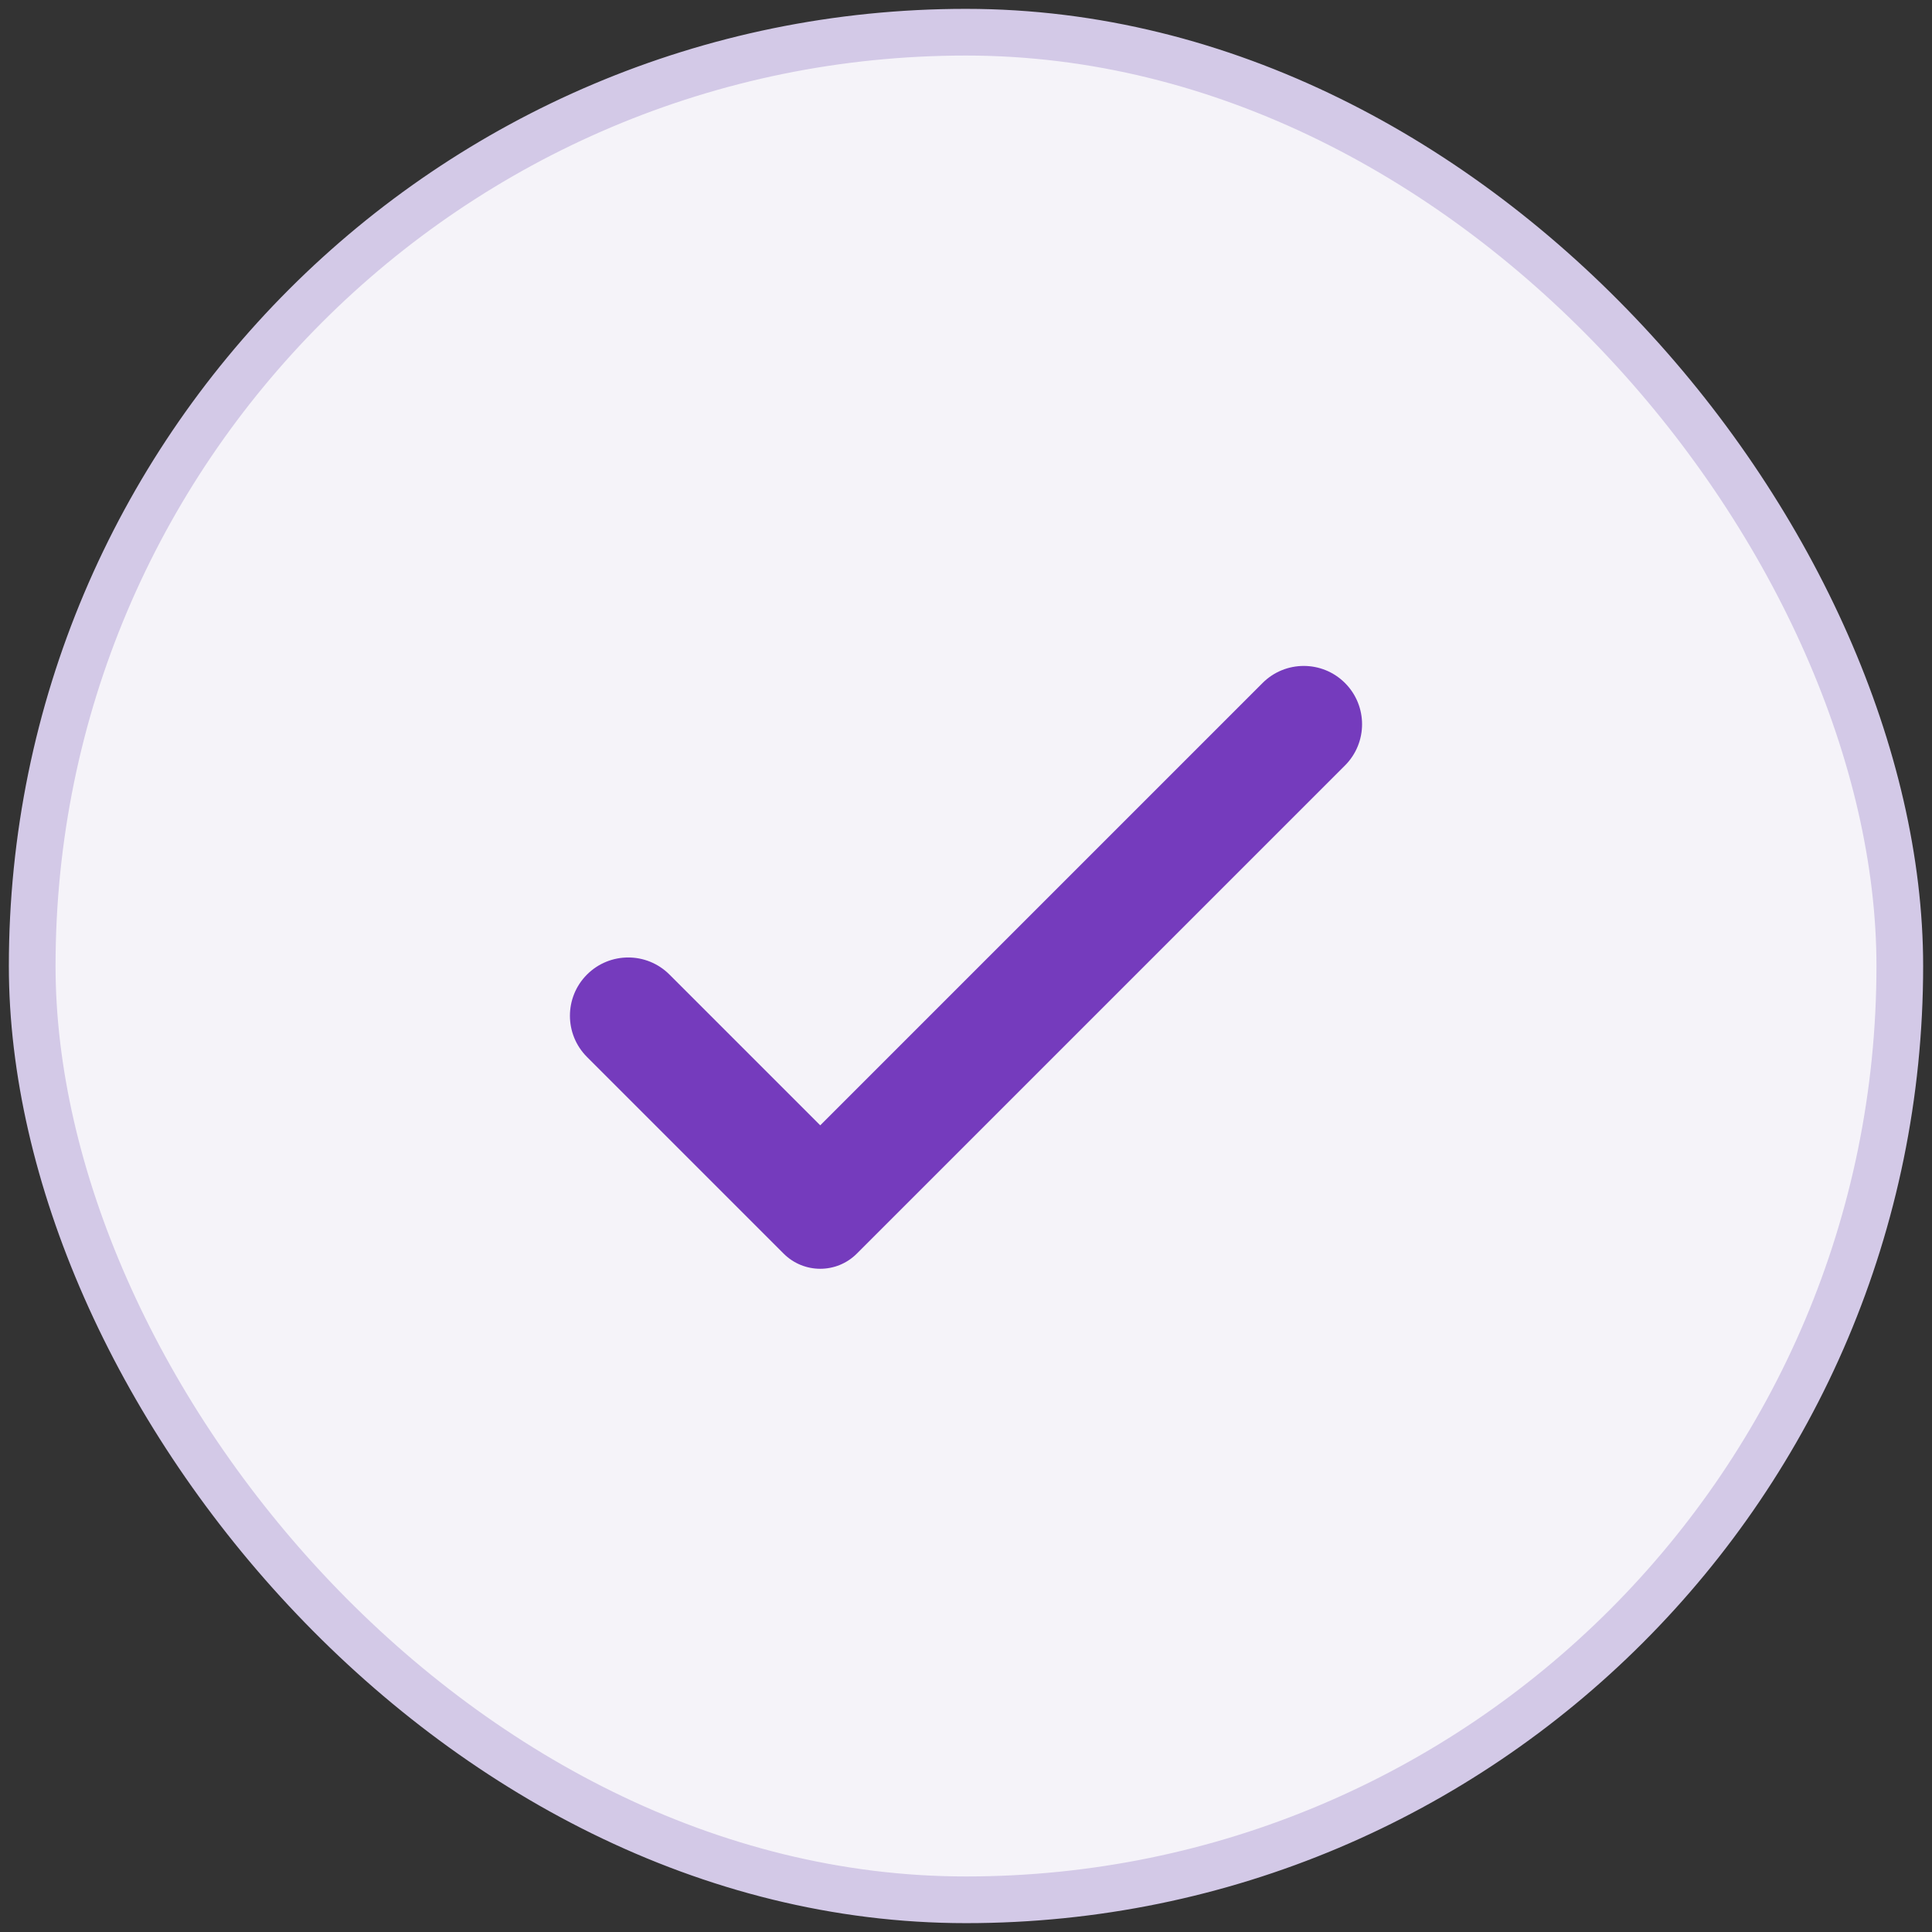 <svg width="120" height="120" viewBox="0 0 120 120" fill="none" xmlns="http://www.w3.org/2000/svg">
<rect x="0" y="0" width="120" height="120" fill="#333333" stroke="none"/>
<rect x="2" y="2" width="116" height="116" rx="58" fill="#F5F3F9"/>
<rect x="2" y="2" width="116" height="116" rx="58" stroke="#D3C9E7" stroke-width="2.9"/>
<path d="M50.946 69.896L41.581 60.531C40.167 59.117 37.874 59.117 36.46 60.531V60.531C35.046 61.945 35.046 64.237 36.46 65.651L48.673 77.864C49.929 79.12 51.964 79.12 53.219 77.864L83.54 47.544C84.954 46.13 84.954 43.837 83.54 42.423V42.423C82.126 41.009 79.833 41.009 78.419 42.423L50.946 69.896Z" fill="#753BBD"/>
</svg>
